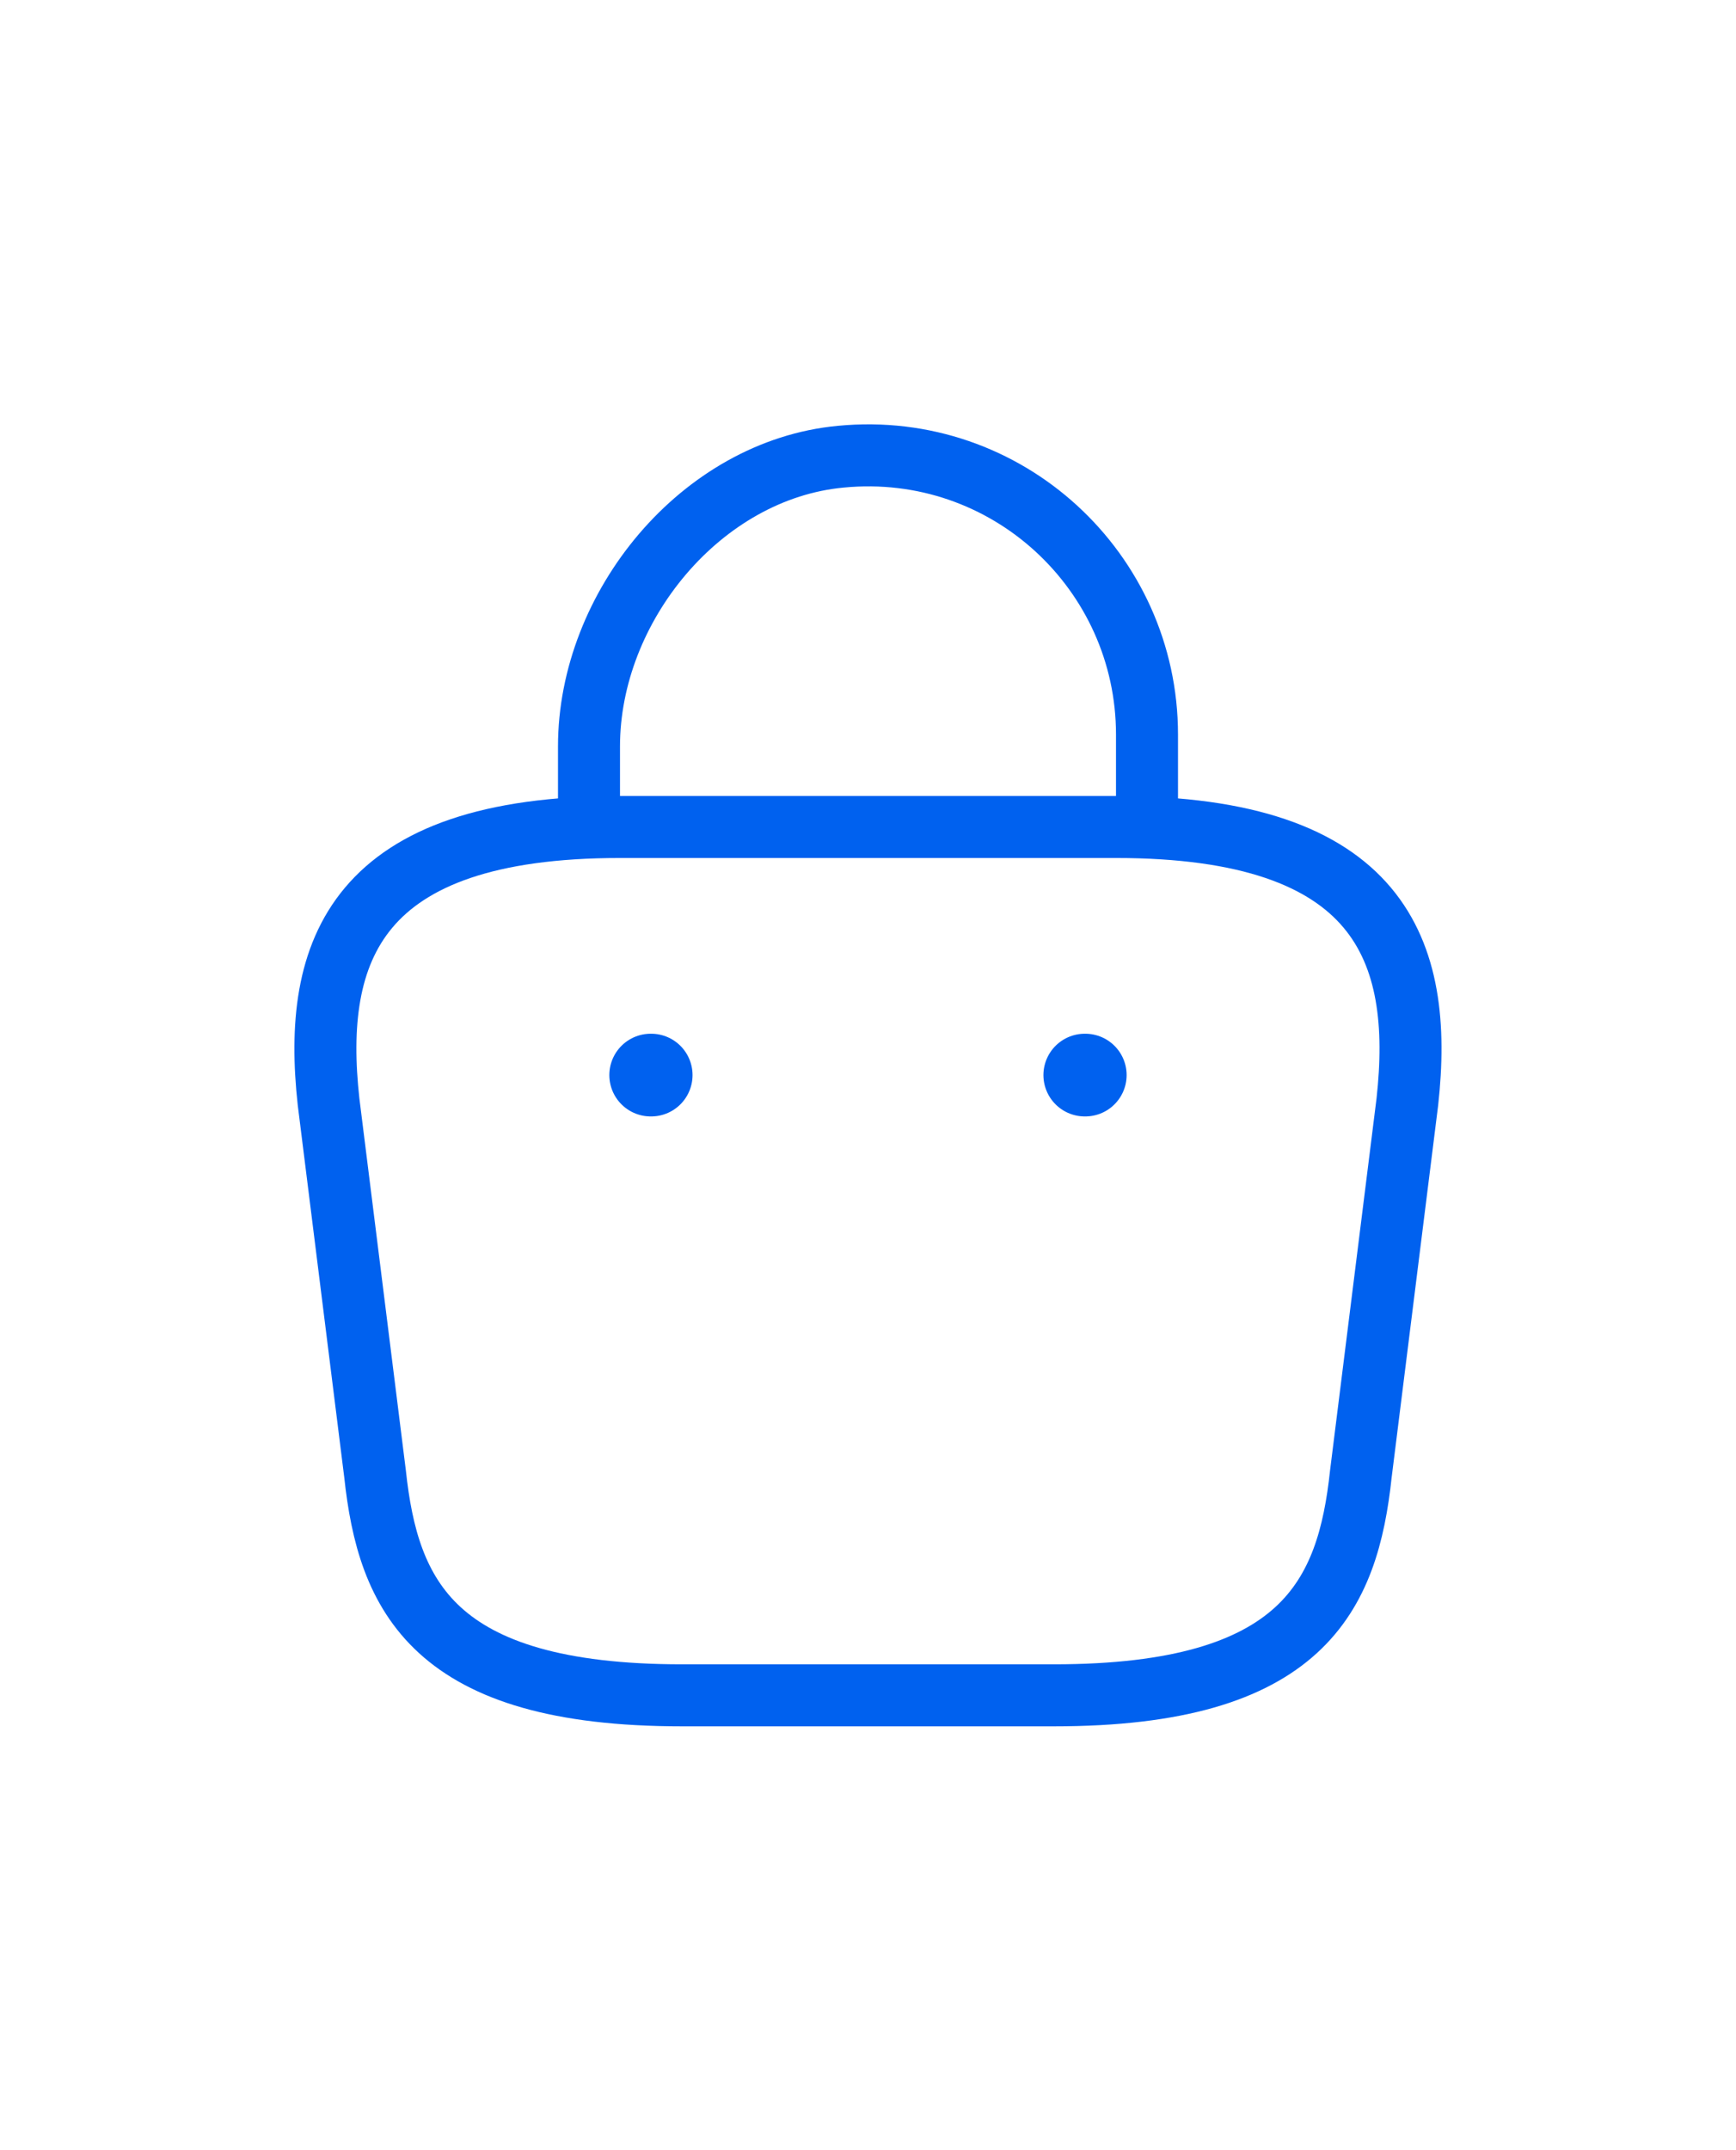 <svg width="42" height="52" viewBox="0 0 42 52" fill="none" xmlns="http://www.w3.org/2000/svg">
<path d="M14.25 19.505L14.25 18.05C14.25 14.675 16.965 11.36 20.34 11.045C24.36 10.655 27.75 13.82 27.75 17.765L27.75 19.835" stroke="#0061EF" stroke-width="1.5" stroke-miterlimit="10" stroke-linecap="round" stroke-linejoin="round"/>
<path d="M16.499 41L25.499 41C31.529 41 32.609 38.585 32.924 35.645L34.049 26.645C34.454 22.985 33.404 20 26.999 20L14.999 20C8.594 20 7.544 22.985 7.949 26.645L9.074 35.645C9.389 38.585 10.469 41 16.499 41Z" stroke="#0061EF" stroke-width="1.5" stroke-miterlimit="10" stroke-linecap="round" stroke-linejoin="round"/>
<path d="M26.244 26L26.257 26" stroke="#0061EF" stroke-width="2" stroke-linecap="round" stroke-linejoin="round"/>
<path d="M15.742 26L15.755 26" stroke="#0061EF" stroke-width="2" stroke-linecap="round" stroke-linejoin="round"/>
</svg>
